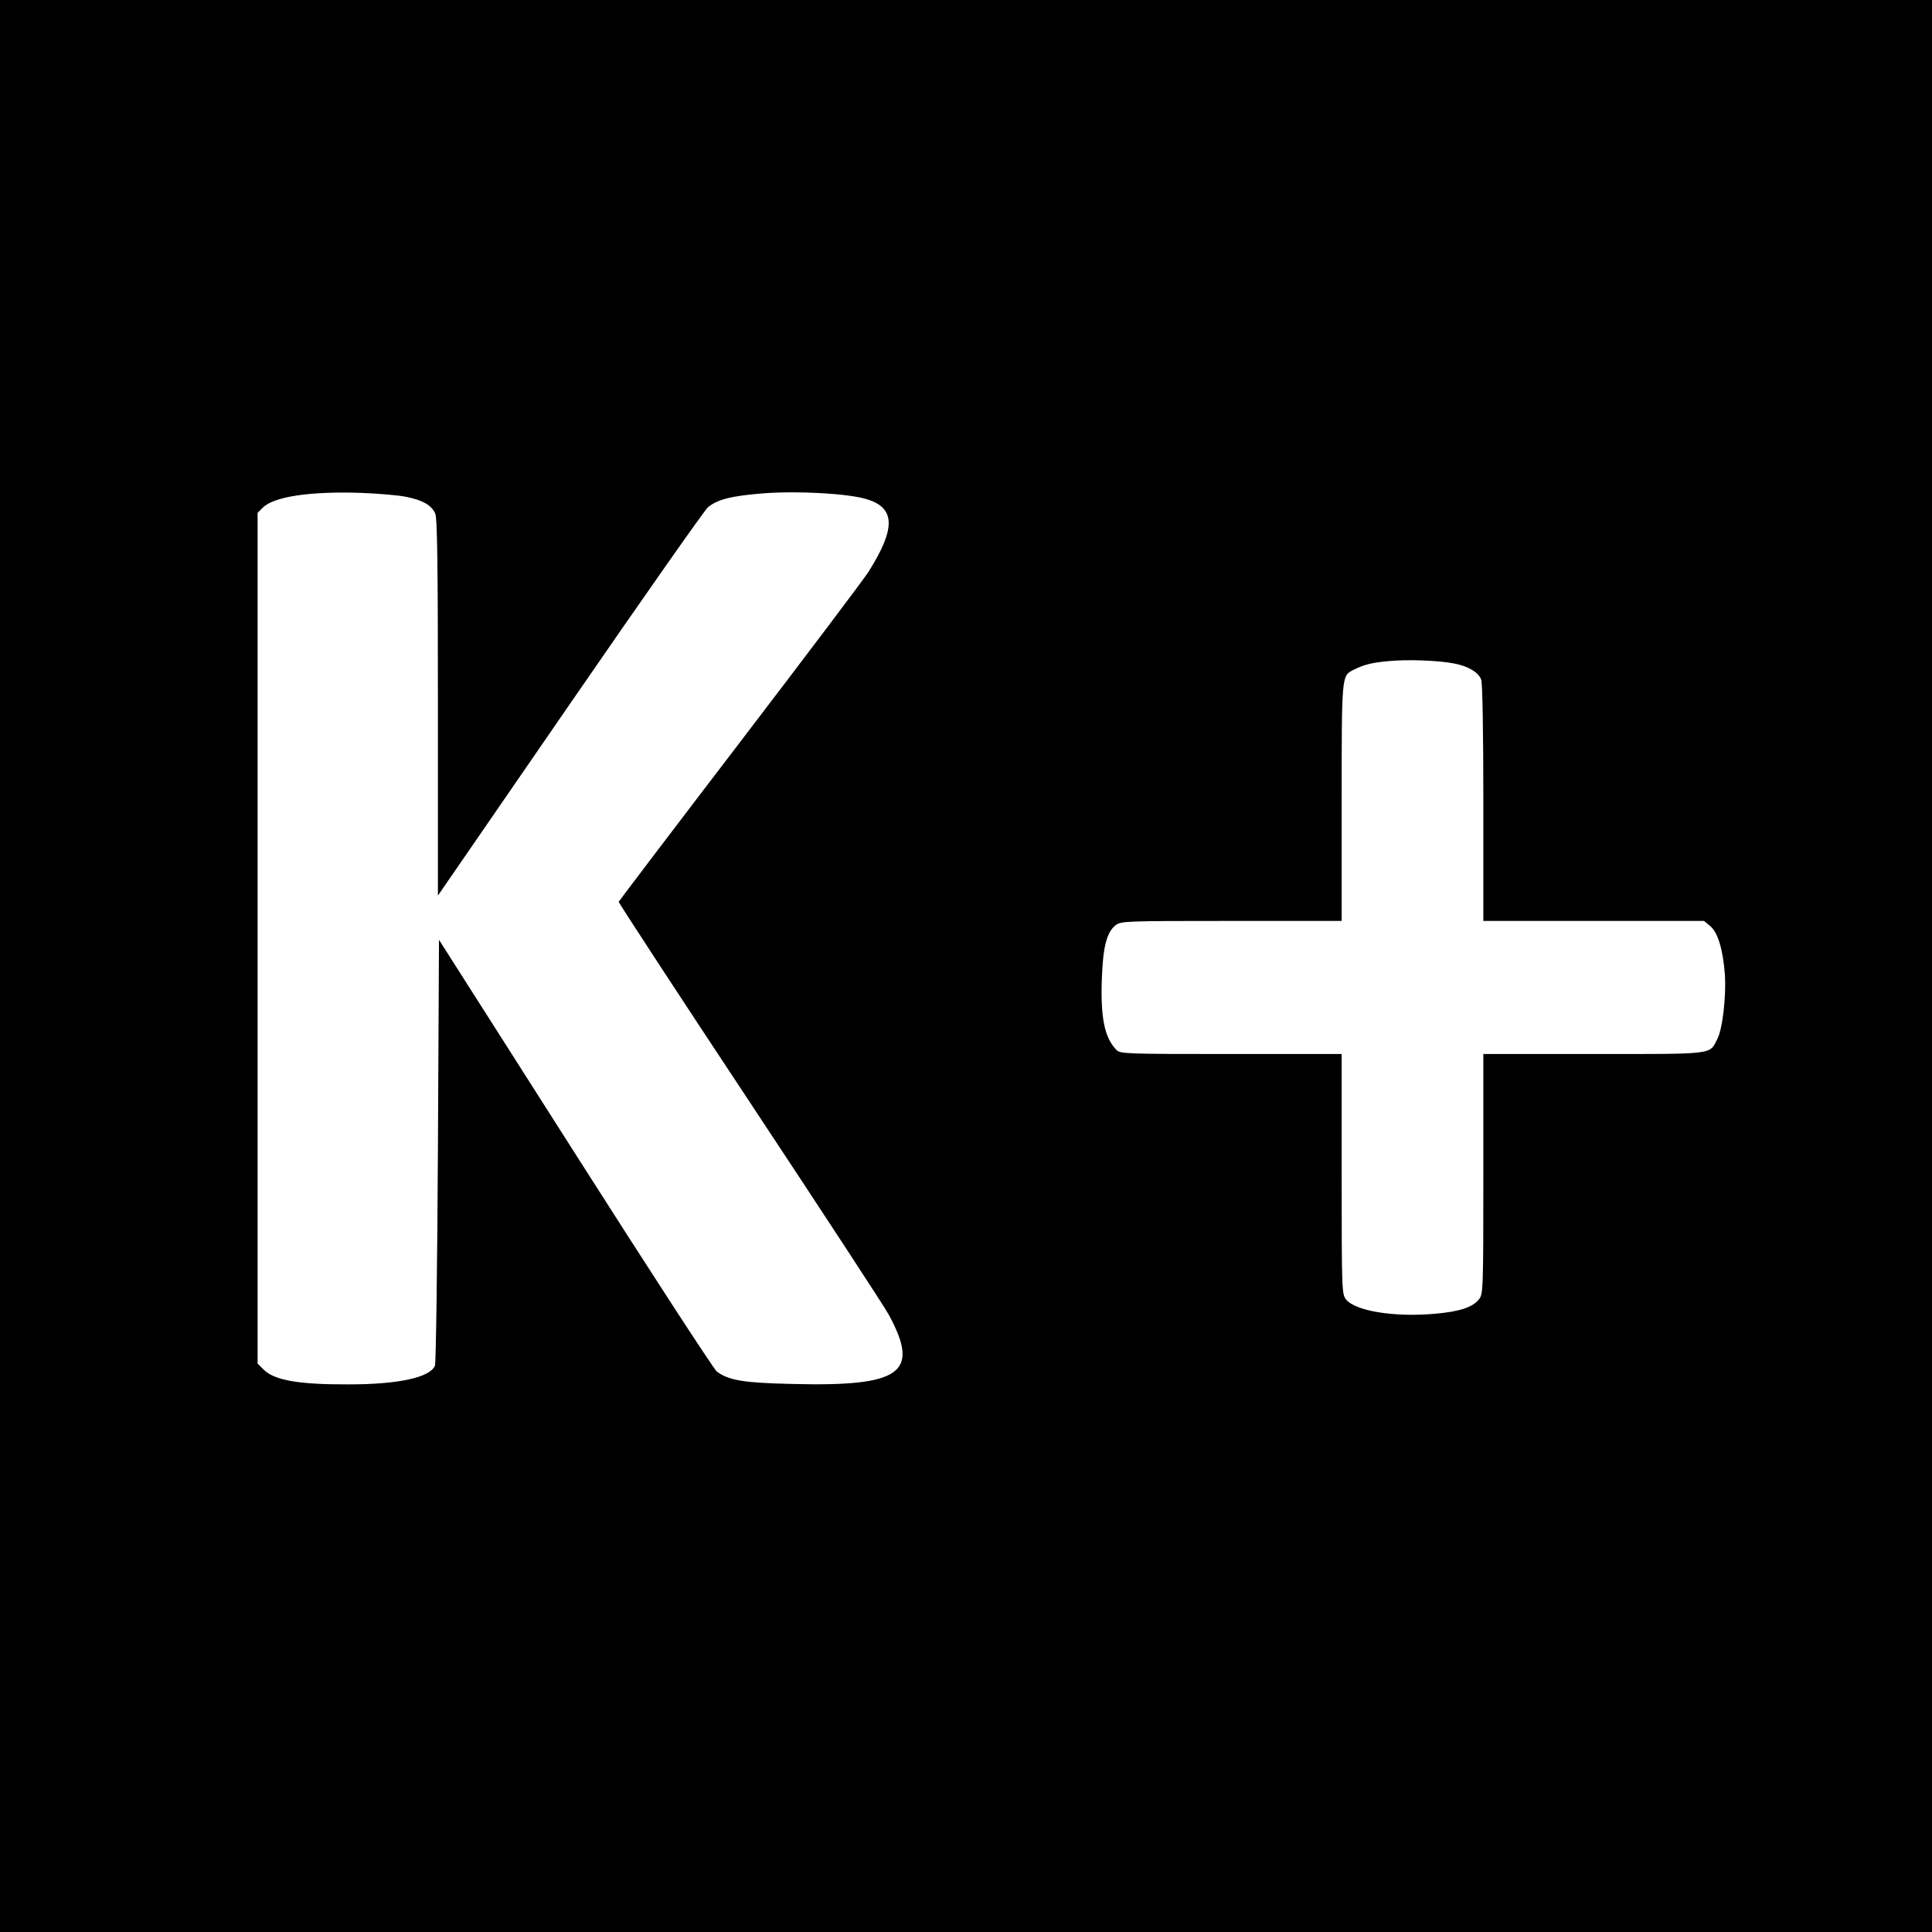 <?xml version="1.0" standalone="no"?>
<!DOCTYPE svg PUBLIC "-//W3C//DTD SVG 20010904//EN"
 "http://www.w3.org/TR/2001/REC-SVG-20010904/DTD/svg10.dtd">
<svg version="1.0" xmlns="http://www.w3.org/2000/svg"
 width="900pt" height="900pt" viewBox="0 0 900 900"
 preserveAspectRatio="xMidYMid meet">
<g transform="translate(0,900) scale(0.1,-0.1)"
fill="#000000" stroke="none">
<path d="M0 4500 l0 -4500 4500 0 4500 0 0 4500 0 4500 -4500 0 -4500 0 0
-4500z m1895 2185 c75 -16 113 -37 132 -76 10 -18 13 -225 13 -903 l0 -878
615 893 c339 492 628 904 643 916 45 37 109 53 260 65 161 12 392 -1 478 -27
136 -40 138 -136 9 -340 -21 -33 -291 -391 -599 -794 -309 -404 -562 -738
-564 -742 -1 -3 272 -422 608 -929 336 -508 629 -955 650 -994 148 -272 59
-336 -450 -323 -224 5 -293 16 -350 57 -14 10 -311 467 -660 1015 l-635 997
-5 -984 c-3 -540 -9 -991 -14 -1001 -26 -55 -173 -86 -401 -86 -234 -1 -347
19 -397 69 l-28 28 0 1982 0 1981 24 24 c51 51 218 77 456 69 80 -3 177 -11
215 -19z m4880 -776 c63 -12 113 -41 125 -75 6 -15 10 -242 10 -575 l0 -549
514 0 514 0 30 -25 c34 -29 58 -107 67 -222 7 -100 -10 -255 -35 -303 -38 -74
-6 -70 -577 -70 l-513 0 0 -559 c0 -541 -1 -559 -20 -583 -29 -38 -91 -58
-206 -68 -190 -17 -371 13 -414 67 -19 25 -20 41 -20 584 l0 559 -515 0 c-497
0 -516 1 -534 19 -56 56 -75 153 -68 334 5 147 23 215 64 247 25 19 41 20 539
20 l514 0 0 550 c0 593 0 591 52 618 49 25 86 35 163 42 90 9 234 4 310 -11z"/>
</g>
</svg>
